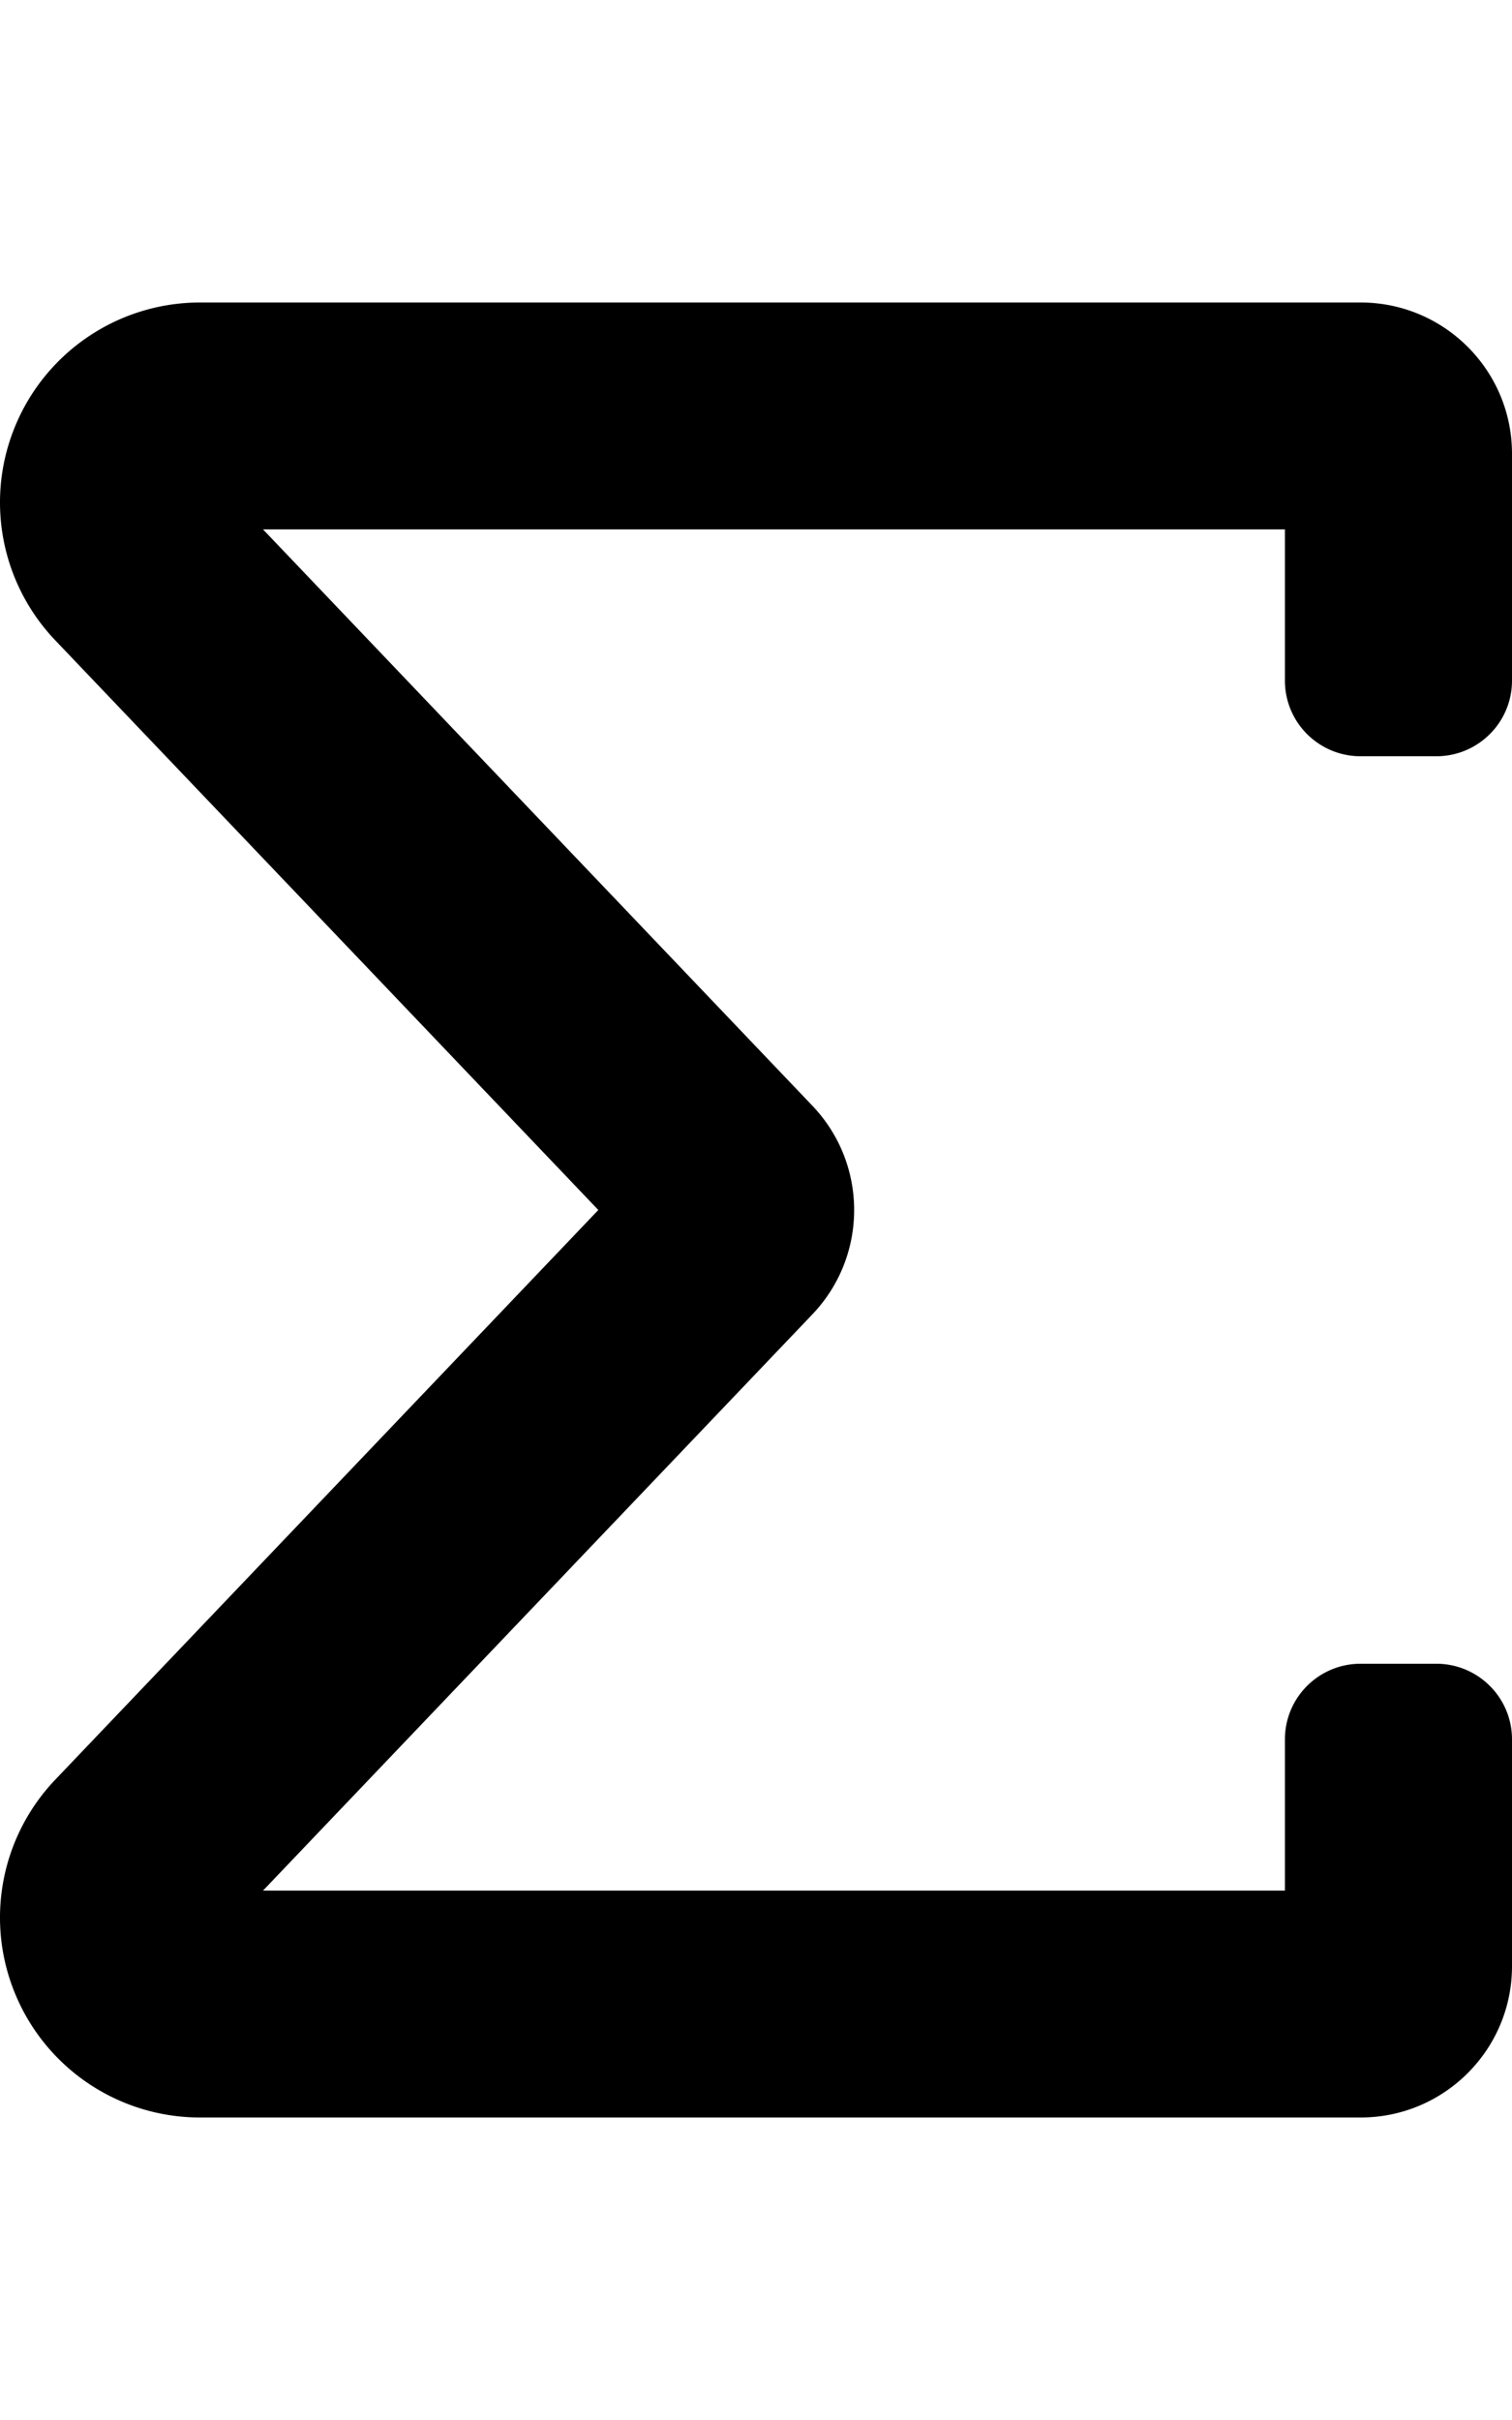 <svg xmlns="http://www.w3.org/2000/svg" viewBox="0 0 320 512">
<!--
Font Awesome Pro 5.15.0 by @fontawesome - https://fontawesome.com
License - https://fontawesome.com/license (Commercial License)
-->
<path d="M287.96 448H42.36a42.314 42.314 0 0 1-38.92-25.62C-3.26 406.8 0 388.8 11.7 376.52L126.63 256 11.7 135.48C0 123.2-3.26 105.2 3.44 89.62A42.325 42.325 0 0 1 42.36 64h245.6C305.65 64 320 78.33 320 96v48c0 8.84-7.17 16-16.02 16h-16.02c-8.85 0-16.02-7.16-16.02-16v-32H55.66l116.27 121.94c11.79 12.36 11.79 31.78 0 44.14L55.66 400h216.28v-32c0-8.84 7.17-16 16.02-16h16.02c8.85 0 16.02 7.16 16.02 16v48c0 17.67-14.35 32-32.04 32z"/></svg>